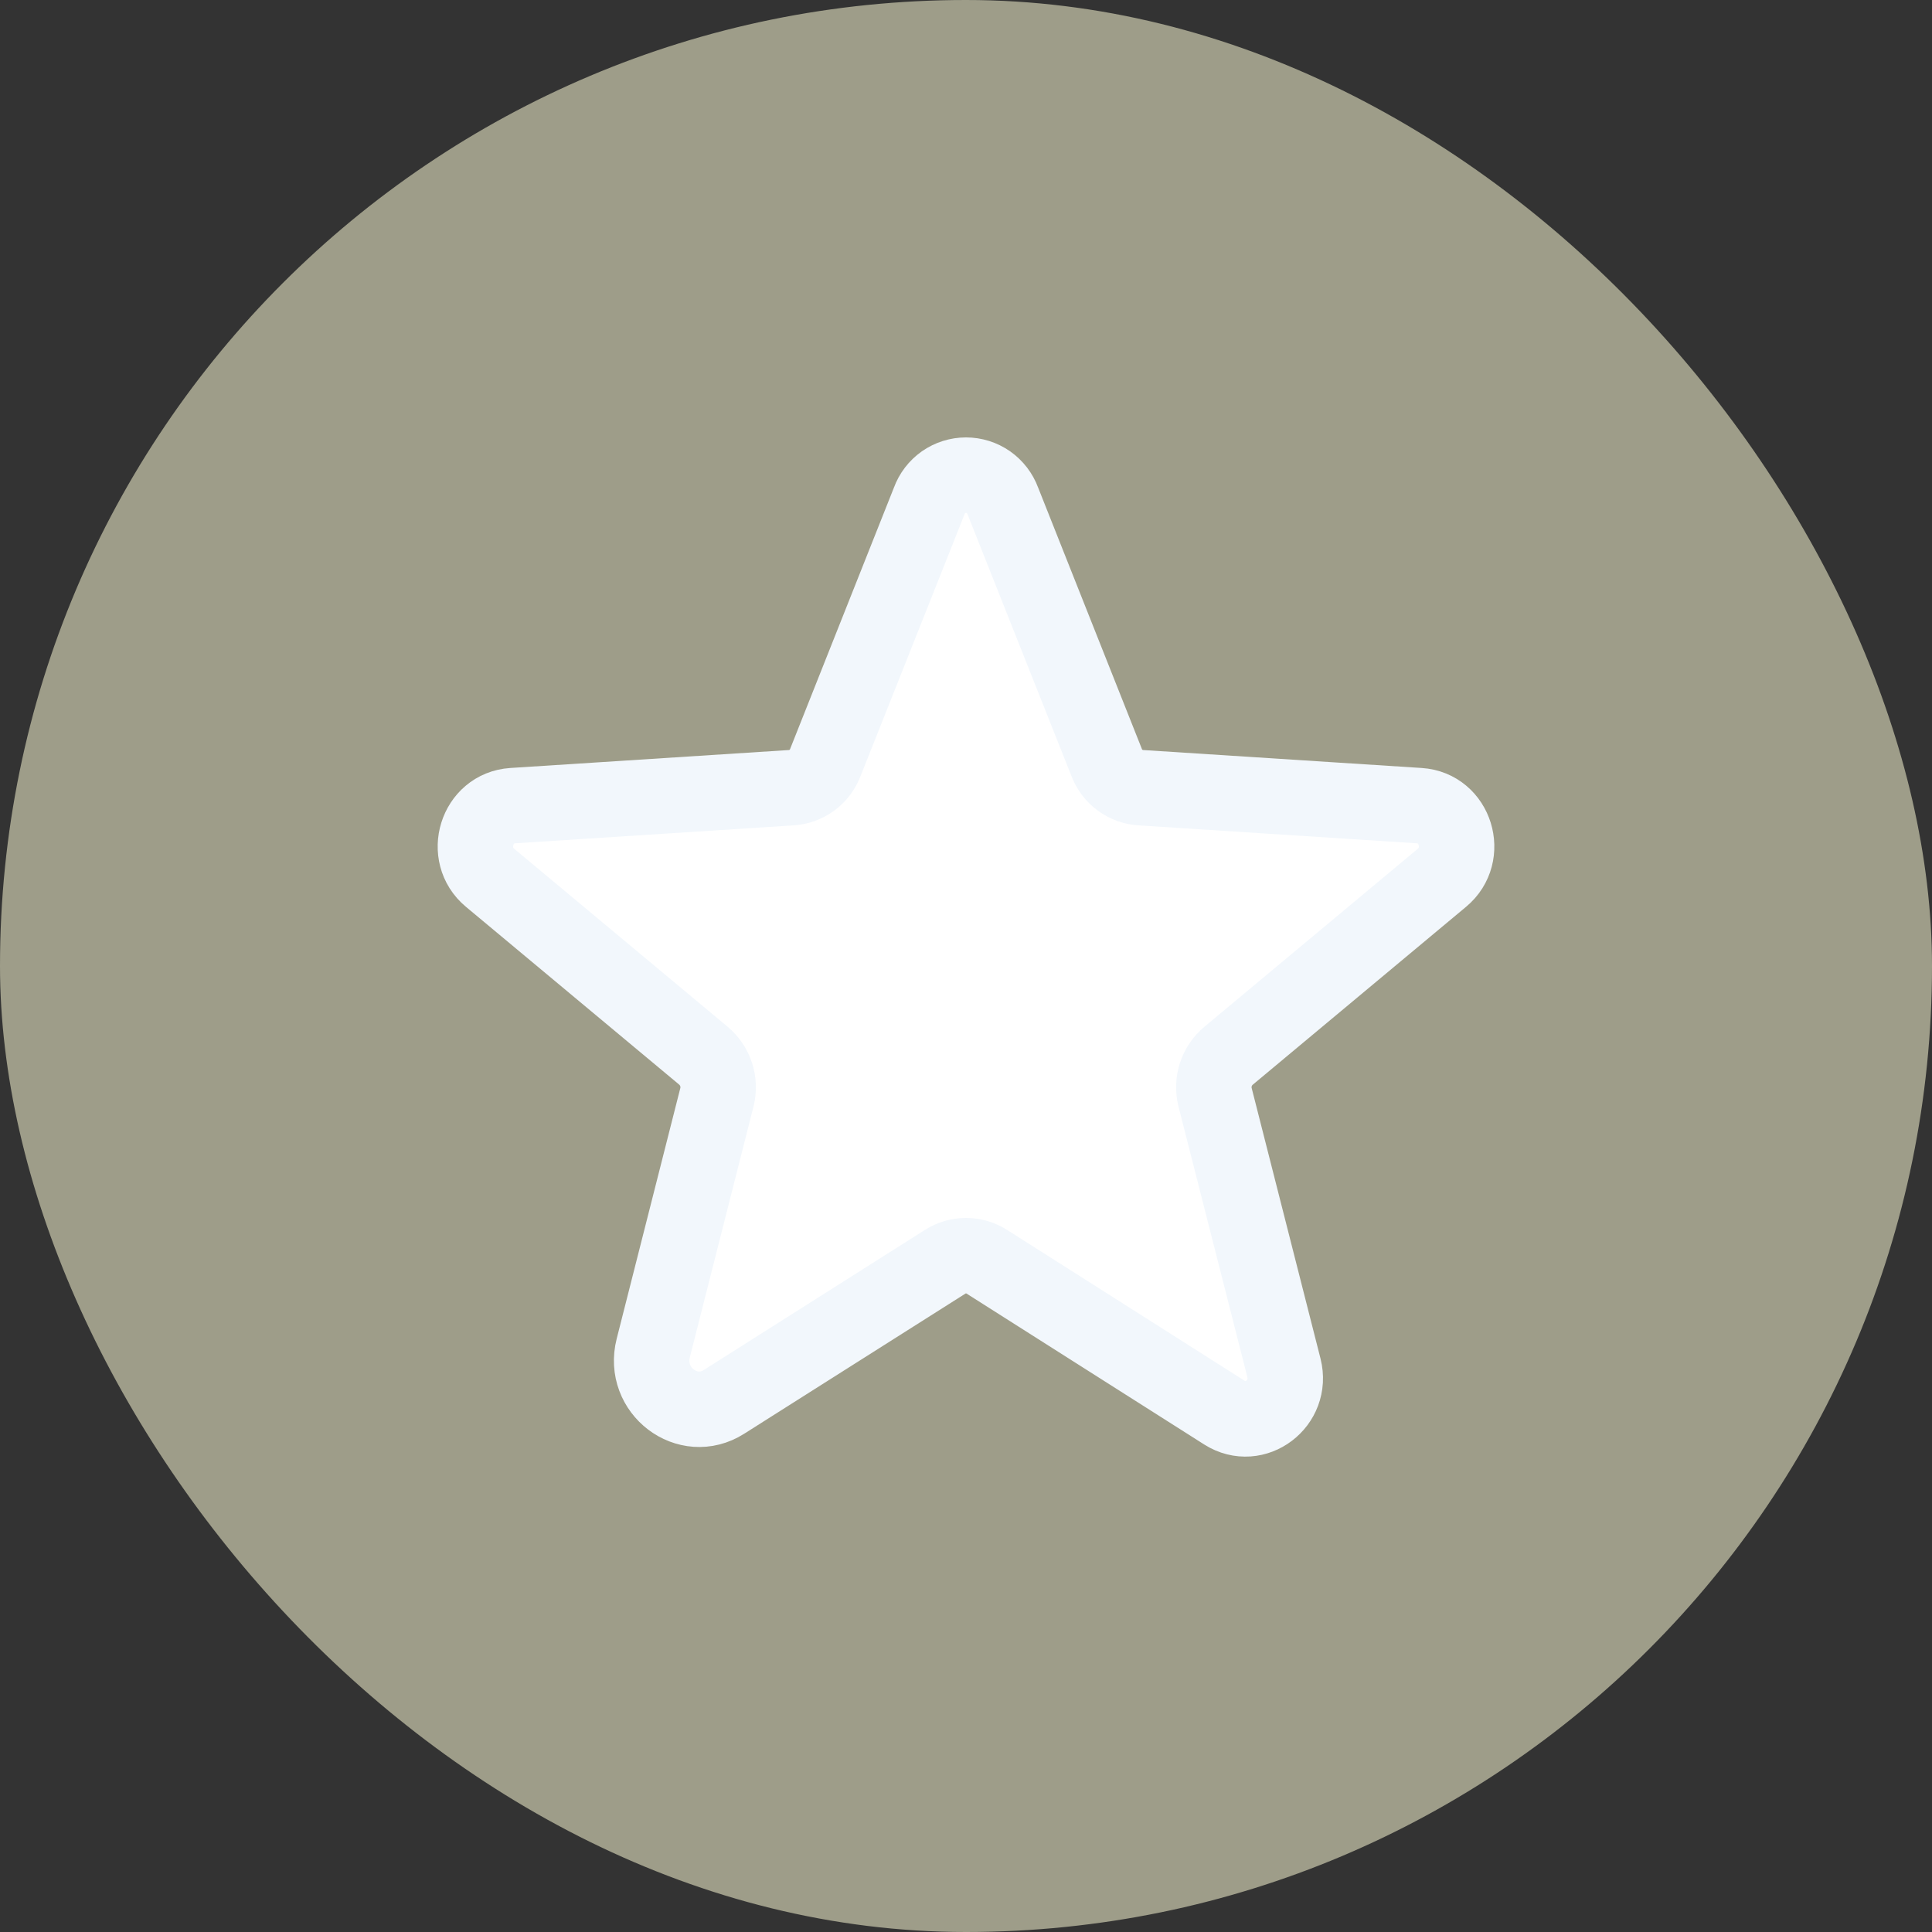 <svg width="32" height="32" viewBox="0 0 32 32" fill="none" xmlns="http://www.w3.org/2000/svg">
<rect x="0" y="0" width="32" height="32" fill="#333333" stroke="none"/>
<rect width="32" height="32" rx="16" fill="#9E9D89"/>
<path opacity="0.2" d="M16.344 20.898L20.281 23.398C20.789 23.719 21.414 23.242 21.266 22.656L20.125 18.172C20.094 18.048 20.099 17.917 20.139 17.796C20.179 17.674 20.253 17.566 20.352 17.484L23.883 14.539C24.344 14.156 24.11 13.383 23.508 13.344L18.899 13.047C18.773 13.04 18.652 12.996 18.551 12.921C18.449 12.846 18.372 12.743 18.328 12.625L16.61 8.297C16.564 8.172 16.481 8.064 16.372 7.987C16.263 7.911 16.133 7.87 16 7.87C15.867 7.87 15.737 7.911 15.628 7.987C15.519 8.064 15.436 8.172 15.391 8.297L13.672 12.625C13.628 12.743 13.551 12.846 13.45 12.921C13.348 12.996 13.227 13.04 13.102 13.047L8.492 13.344C7.891 13.383 7.656 14.156 8.117 14.539L11.649 17.484C11.747 17.566 11.821 17.674 11.861 17.796C11.901 17.917 11.906 18.048 11.875 18.172L10.82 22.328C10.641 23.031 11.391 23.602 11.992 23.219L15.656 20.898C15.759 20.833 15.878 20.798 16 20.798C16.122 20.798 16.241 20.833 16.344 20.898Z" fill="#F2F7FC"/>
<path d="M16.344 20.898L20.281 23.398C20.789 23.719 21.414 23.242 21.266 22.656L20.125 18.172C20.094 18.048 20.099 17.917 20.139 17.796C20.179 17.674 20.253 17.566 20.352 17.484L23.883 14.539C24.344 14.156 24.11 13.383 23.508 13.344L18.899 13.047C18.773 13.04 18.652 12.996 18.551 12.921C18.449 12.846 18.372 12.743 18.328 12.625L16.61 8.297C16.564 8.172 16.481 8.064 16.372 7.987C16.263 7.911 16.133 7.87 16 7.87C15.867 7.87 15.737 7.911 15.628 7.987C15.519 8.064 15.436 8.172 15.391 8.297L13.672 12.625C13.628 12.743 13.551 12.846 13.45 12.921C13.348 12.996 13.227 13.04 13.102 13.047L8.492 13.344C7.891 13.383 7.656 14.156 8.117 14.539L11.649 17.484C11.747 17.566 11.821 17.674 11.861 17.796C11.901 17.917 11.906 18.048 11.875 18.172L10.82 22.328C10.641 23.031 11.391 23.602 11.992 23.219L15.656 20.898C15.759 20.833 15.878 20.798 16 20.798C16.122 20.798 16.241 20.833 16.344 20.898Z" fill="white" stroke="#F2F7FC" stroke-width="1.25" stroke-linecap="round" stroke-linejoin="round"/>
</svg>
